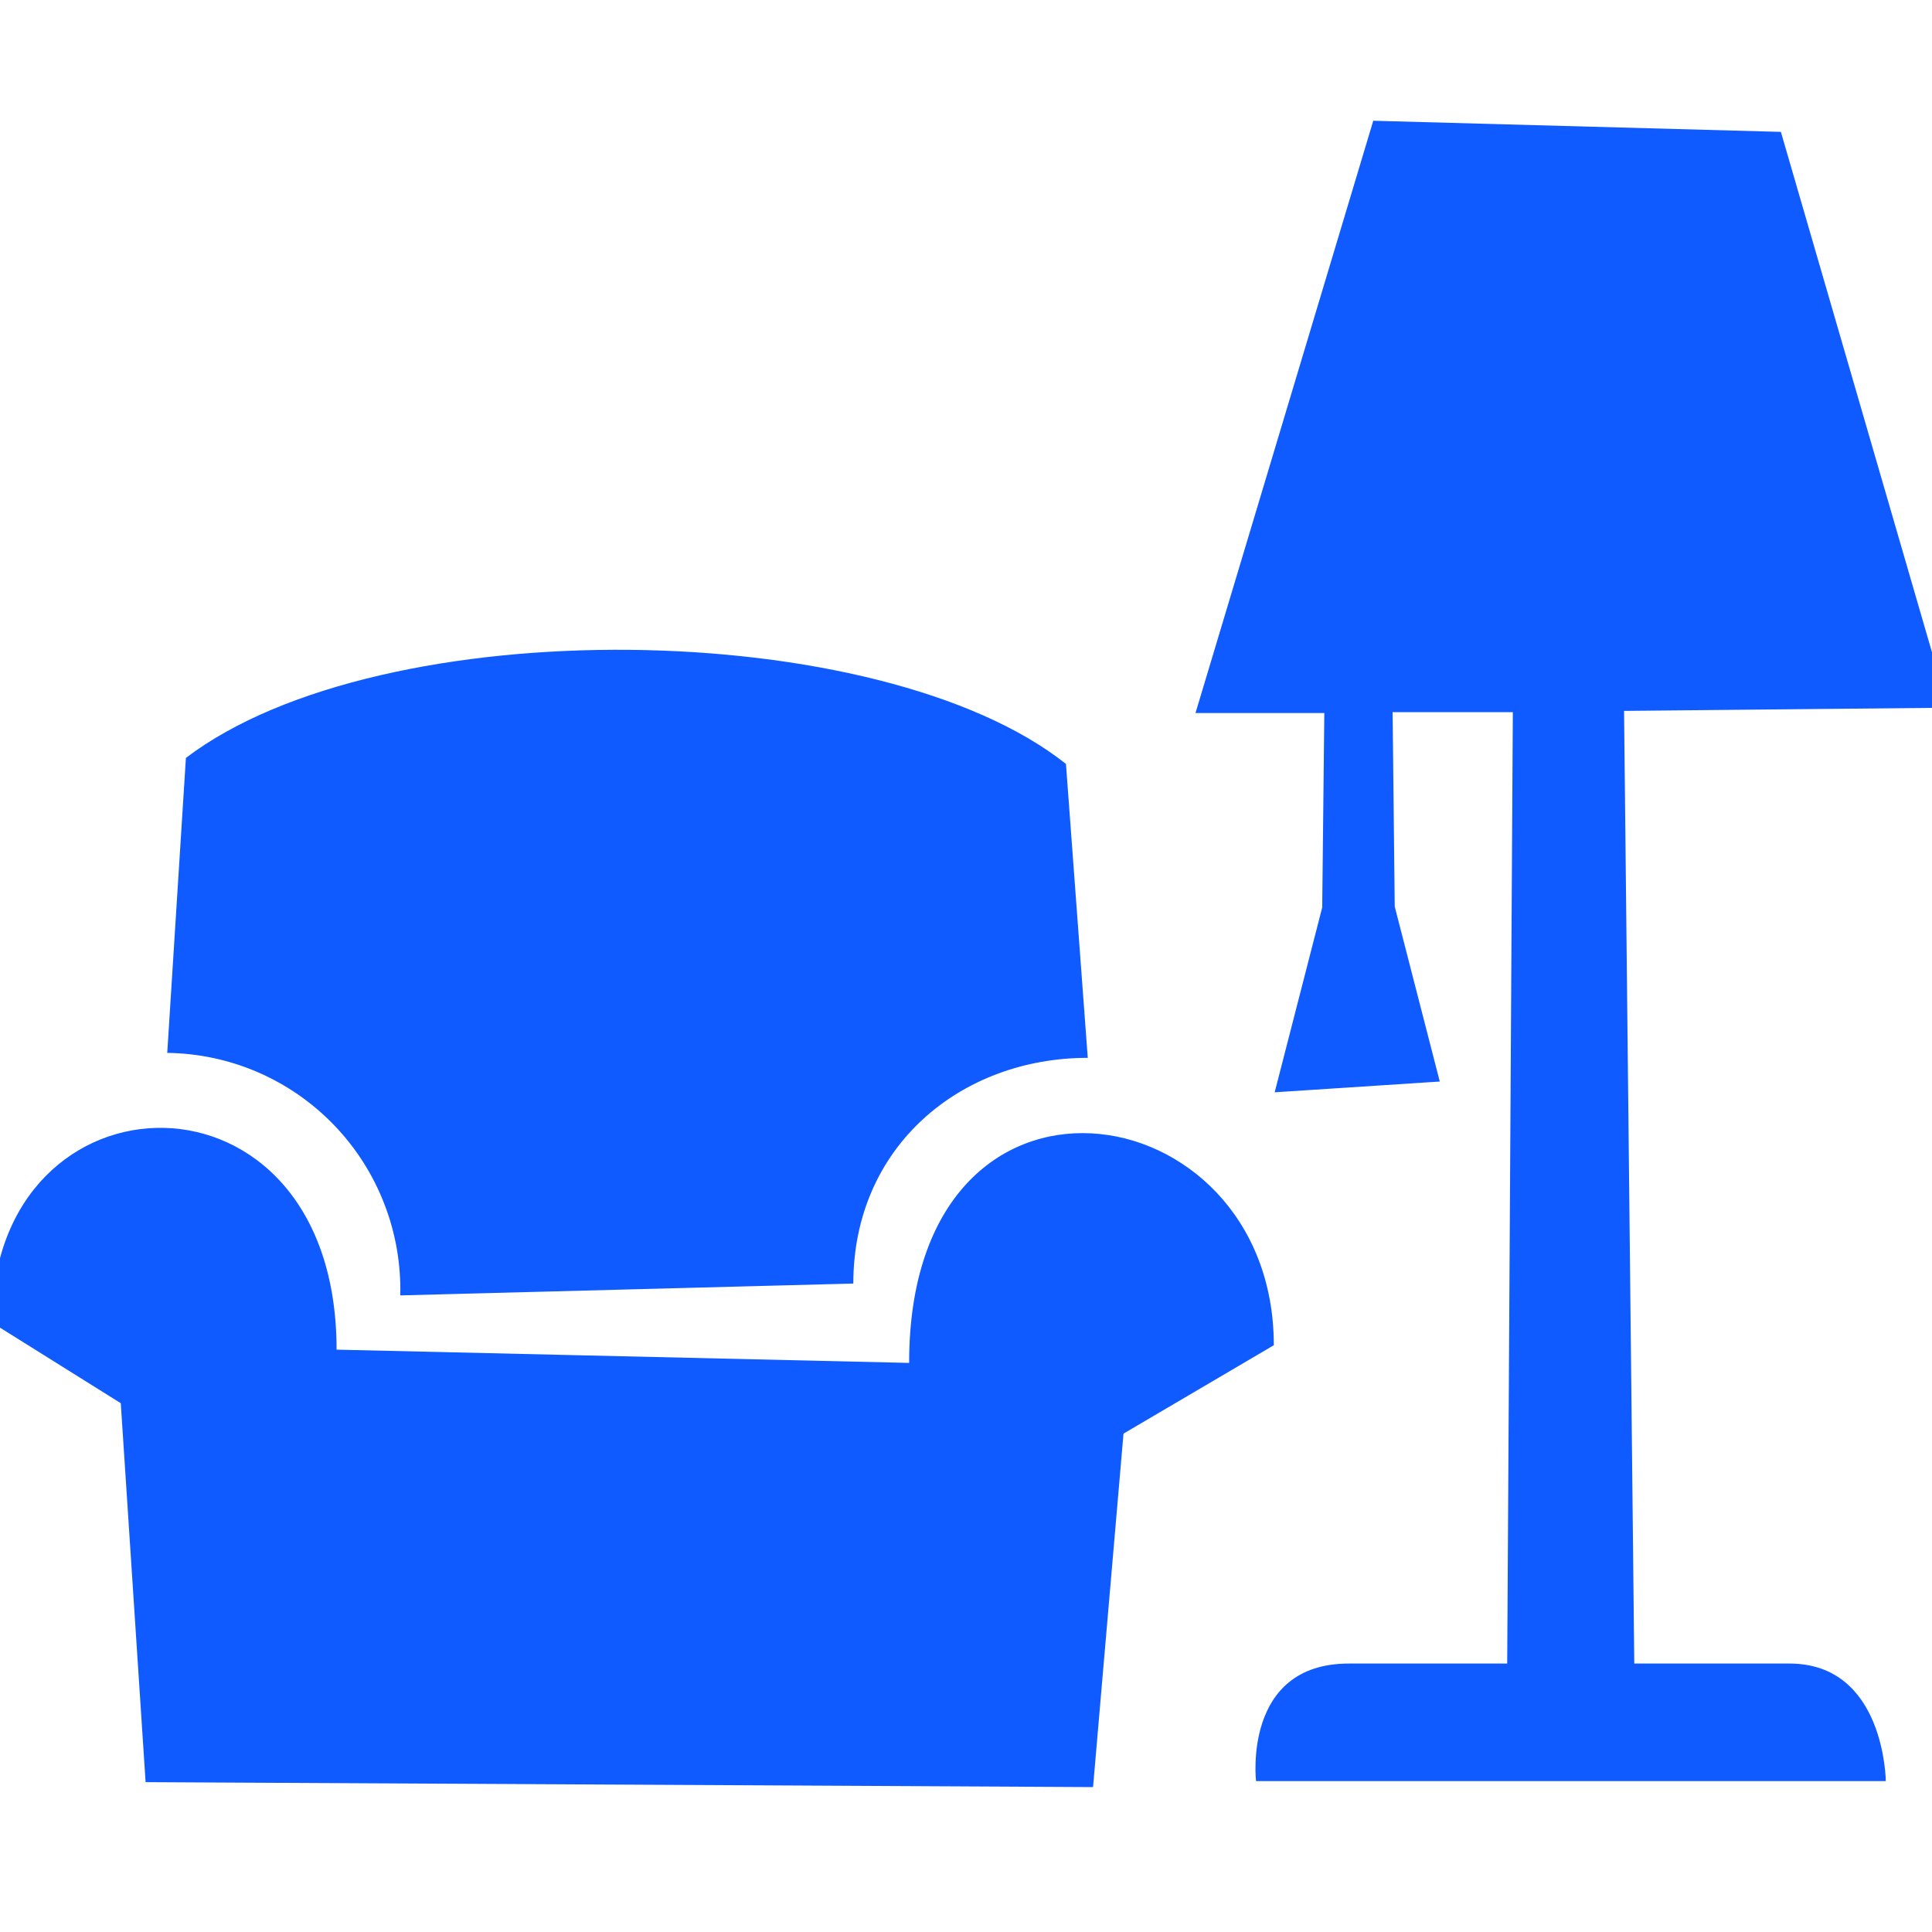 <?xml version="1.0" encoding="UTF-8"?> <svg xmlns="http://www.w3.org/2000/svg" width="80" height="80" viewBox="0 0 80 80" fill="none"><g clip-path="url(#clip0_4002_646)"><path fill-rule="evenodd" clip-rule="evenodd" d="M67.249 29.437L67.672 68.884H74.1C78.05 68.884 78.087 73.751 78.087 73.751H52.01C52.01 73.751 51.441 68.884 55.85 68.884H62.41L62.643 29.488H57.665L57.753 37.539L59.618 44.784L52.782 45.23L54.75 37.575L54.837 29.525H49.503L56.864 5L73.743 5.461L80.666 29.305L67.249 29.437ZM35.334 53.149L16.575 53.64C16.606 52.342 16.38 51.051 15.91 49.842C15.441 48.632 14.737 47.529 13.839 46.595C12.941 45.661 11.868 44.915 10.681 44.401C9.495 43.886 8.218 43.614 6.925 43.598L7.698 31.384C15.802 25.221 36.457 25.529 44.139 31.633L45.042 43.803C39.766 43.803 35.334 47.485 35.334 53.149ZM13.937 55.886L37.645 56.435C37.645 42.72 52.746 45.047 52.746 55.703L46.522 59.363L45.261 74L6.029 73.795L5.001 58.104L-0.333 54.767C-0.333 44.045 13.937 43.613 13.937 55.886Z" fill="#0F5BFF"></path></g><defs><clipPath id="clip0_4002_646"><rect width="80" height="80" fill="white"></rect></clipPath></defs></svg> 